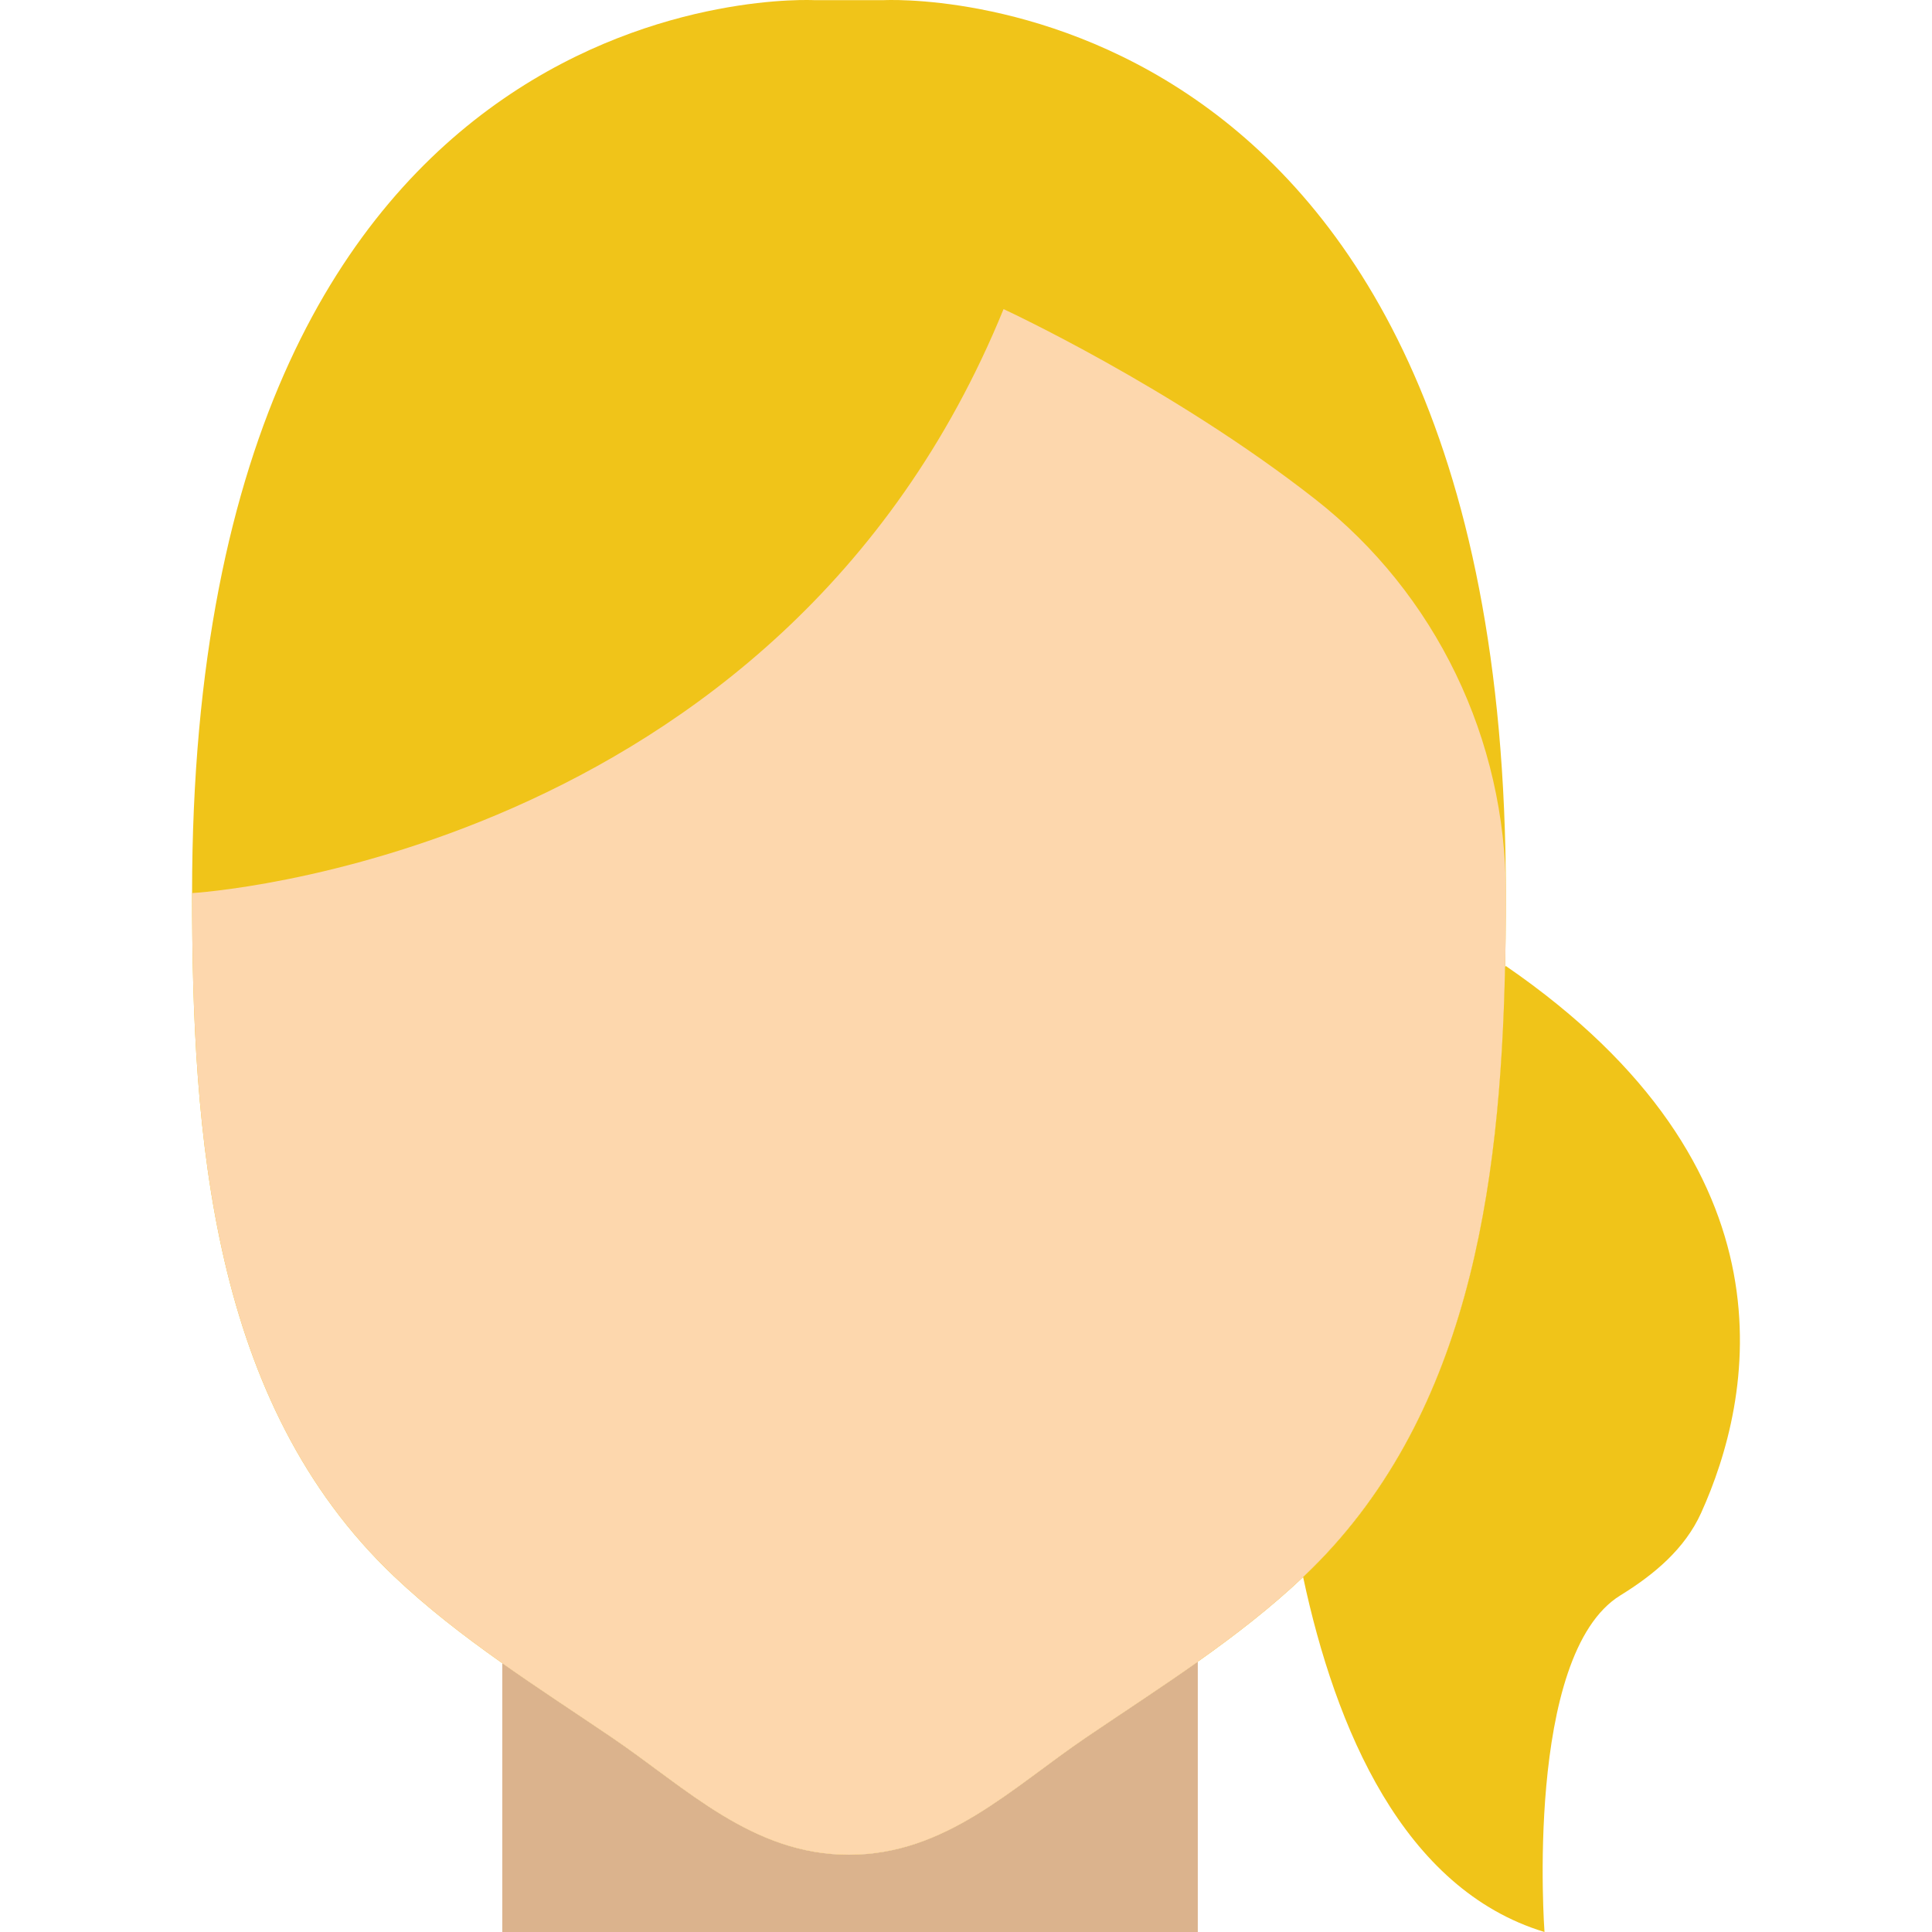 <?xml version="1.0" encoding="iso-8859-1"?>
<!-- Uploaded to: SVG Repo, www.svgrepo.com, Generator: SVG Repo Mixer Tools -->
<svg height="800px" width="800px" version="1.1" id="Layer_1" xmlns="http://www.w3.org/2000/svg" xmlns:xlink="http://www.w3.org/1999/xlink" 
	 viewBox="0 0 511.998 511.998" xml:space="preserve">
<g>
	<path style="fill:#F0C419;" d="M234.146,0.043h-9.165h-9.155c0,0-164.925-9.103-164.925,236.636
		c0,64.297,5.018,135.014,53.514,181.064c17.398,16.507,37.888,29.235,57.672,42.66c19.794,13.425,37.253,31.119,62.894,31.119
		c25.651,0,43.1-17.695,62.904-31.119c19.784-13.425,40.274-26.153,57.672-42.66c48.497-46.049,53.504-116.767,53.504-181.064
		C399.061-9.06,234.146,0.043,234.146,0.043"/>
	<path style="fill:#DBB38D;" d="M287.876,460.398c-19.794,13.425-37.243,31.119-62.894,31.119c-25.641,0-43.1-17.695-62.894-31.119
		c-9.646-6.543-19.446-12.923-28.979-19.651v71.25h184.32v-71.639C307.711,447.229,297.707,453.732,287.876,460.398"/>
	<path style="fill:#FDD7AD;" d="M348.536,132.288c-37.97-29.747-82.586-50.371-82.586-50.371
		c-59.525,145.92-215.04,154.757-215.04,154.757c0,64.297,5.007,135.025,53.504,181.064c17.398,16.517,37.888,29.235,57.672,42.66
		c19.804,13.425,37.253,31.119,62.904,31.119c25.641,0,43.1-17.695,62.894-31.119c19.784-13.425,40.274-26.143,57.672-42.66
		c48.497-46.039,53.514-116.767,53.514-181.064C399.071,195.991,380.567,157.376,348.536,132.288"/>
	<path style="fill:#F0C419;" d="M399.066,255.998l-0.215,0.287c-1.26,58.696-9.687,120.054-53.299,161.454
		c-0.061,0.061-0.143,0.123-0.215,0.184c8.571,40.172,26.491,82.708,63.969,94.075c0,0-5.437-73.472,20.111-89.211
		c8.939-5.509,17.08-12.308,21.402-21.862C464.428,370.819,477.454,309.891,399.066,255.998"/>
</g>
</svg>